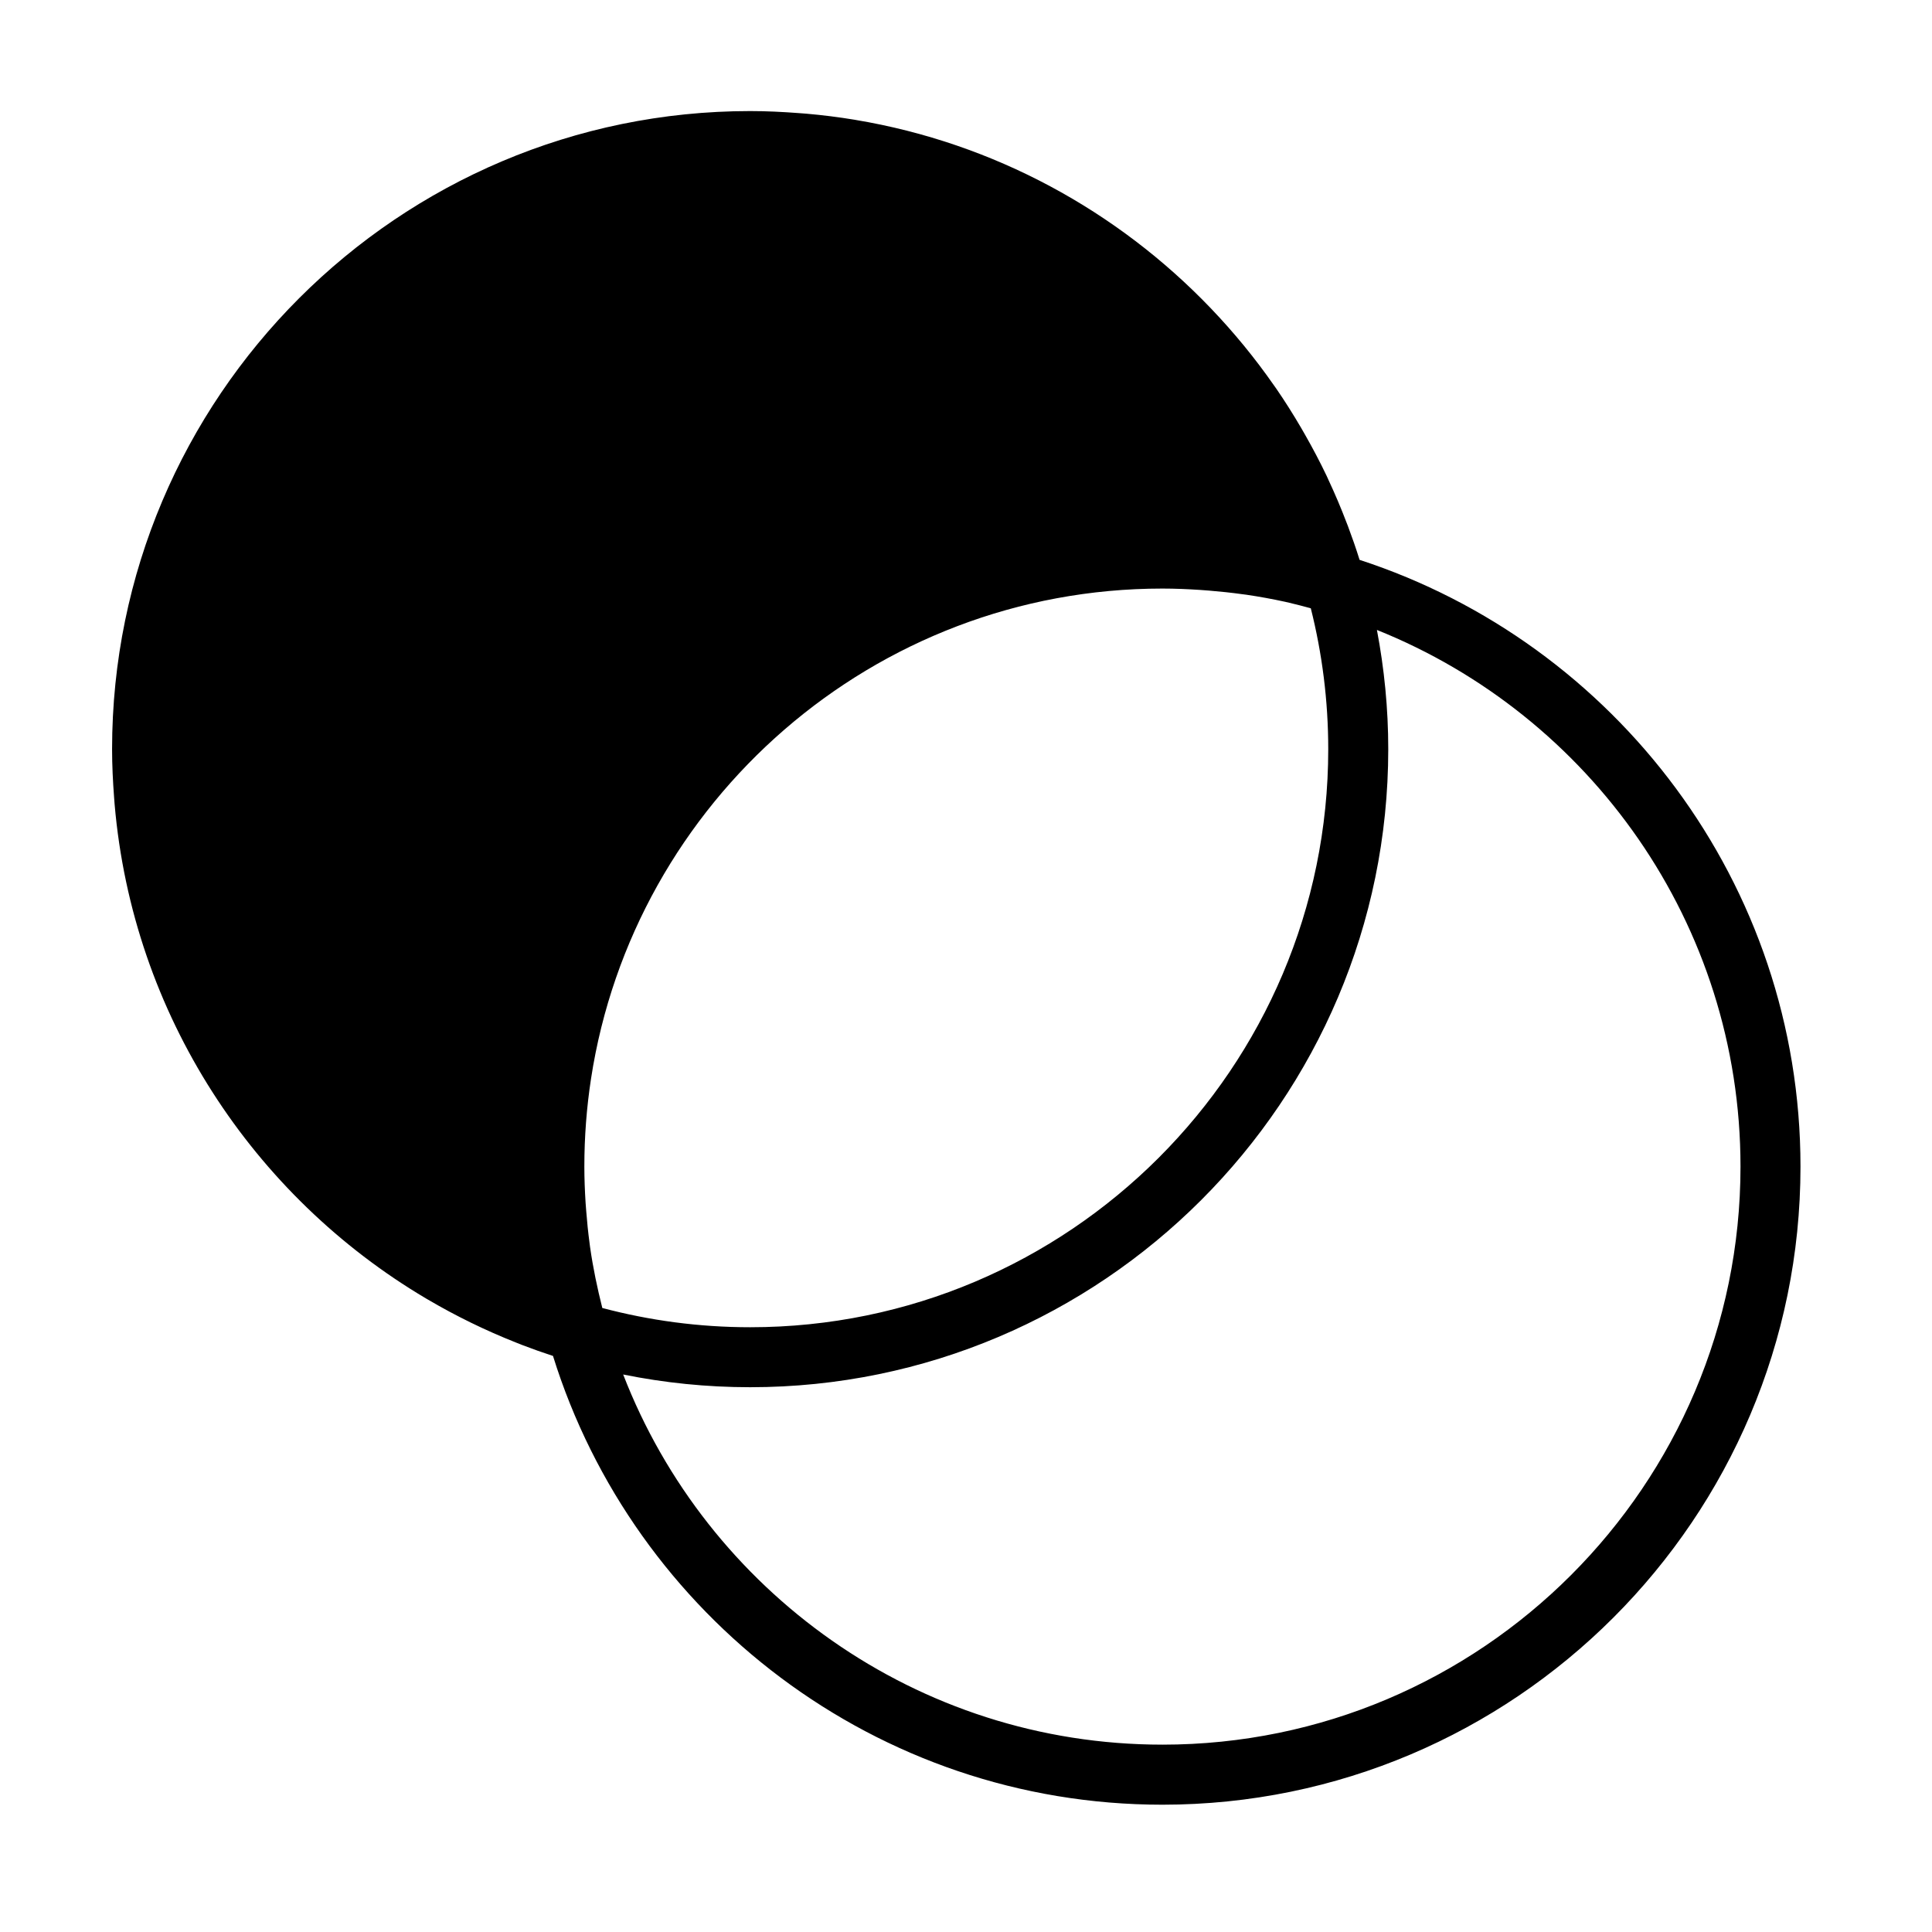 <?xml version="1.0" encoding="UTF-8"?>
<!-- Uploaded to: ICON Repo, www.iconrepo.com, Generator: ICON Repo Mixer Tools -->
<svg fill="#000000" width="800px" height="800px" version="1.1" viewBox="144 144 512 512" xmlns="http://www.w3.org/2000/svg">
 <path d="m504.3 292.36c-0.941-3.023-1.984-6.004-3.09-8.953-0.098-0.266-0.211-0.527-0.312-0.793-1.48-3.894-3.102-7.719-4.856-11.469-0.164-0.348-0.309-0.703-0.477-1.051-1.762-3.703-3.68-7.316-5.699-10.867-0.359-0.633-0.719-1.262-1.086-1.891-2.066-3.527-4.238-6.981-6.547-10.336-0.207-0.301-0.426-0.59-0.633-0.891-5.031-7.219-10.609-14.02-16.676-20.359-0.02-0.023-0.043-0.043-0.062-0.066-24.688-25.777-57.41-43.773-94.121-49.902-0.086-0.016-0.168-0.031-0.254-0.047-4.231-0.699-8.516-1.234-12.844-1.613-0.668-0.059-1.336-0.102-2.008-0.152-4.242-0.32-8.512-0.535-12.832-0.535-93.242 0-169.1 75.855-169.1 169.1 0 4.301 0.215 8.547 0.531 12.766 0.047 0.613 0.086 1.23 0.141 1.844 4.797 55.762 36.746 103.86 82.551 130.98 0.18 0.109 0.367 0.207 0.547 0.316 7.379 4.332 15.117 8.113 23.152 11.301 0.609 0.242 1.215 0.488 1.824 0.723 2.668 1.023 5.367 1.98 8.098 2.871 21.426 68.82 85.719 118.93 161.5 118.93 93.242 0 169.1-75.855 169.1-169.1 0-75.012-49.109-138.73-116.85-160.8zm-203.91 182.25c-0.062-0.438-0.109-0.883-0.168-1.32-0.367-2.746-0.645-5.5-0.859-8.258-0.059-0.75-0.125-1.492-0.172-2.242-0.203-3.207-0.332-6.418-0.332-9.629 0-7.918 0.605-15.699 1.77-23.297 11.258-73.453 74.875-129.89 151.43-129.89h0.016c3.316 0 6.625 0.145 9.93 0.359 0.812 0.051 1.621 0.121 2.434 0.184 2.938 0.238 5.867 0.547 8.789 0.953 0.367 0.051 0.734 0.086 1.098 0.141 3.398 0.5 6.781 1.117 10.145 1.848 0.41 0.09 0.812 0.191 1.219 0.281 1.906 0.43 3.793 0.961 5.688 1.465 3.008 11.957 4.621 24.461 4.621 37.336 0 84.473-68.723 153.19-153.19 153.19-13.543 0-26.672-1.785-39.188-5.102-1.336-5.301-2.457-10.637-3.223-16.016zm151.66 131.74c-65.051 0-120.73-40.777-142.9-98.094 10.879 2.207 22.133 3.371 33.652 3.371 93.242 0 169.1-75.855 169.1-169.1 0-10.797-1.059-21.344-3.004-31.586 56.398 22.625 96.352 77.824 96.352 142.21 0 84.473-68.723 153.2-153.2 153.2z"/>
</svg>
